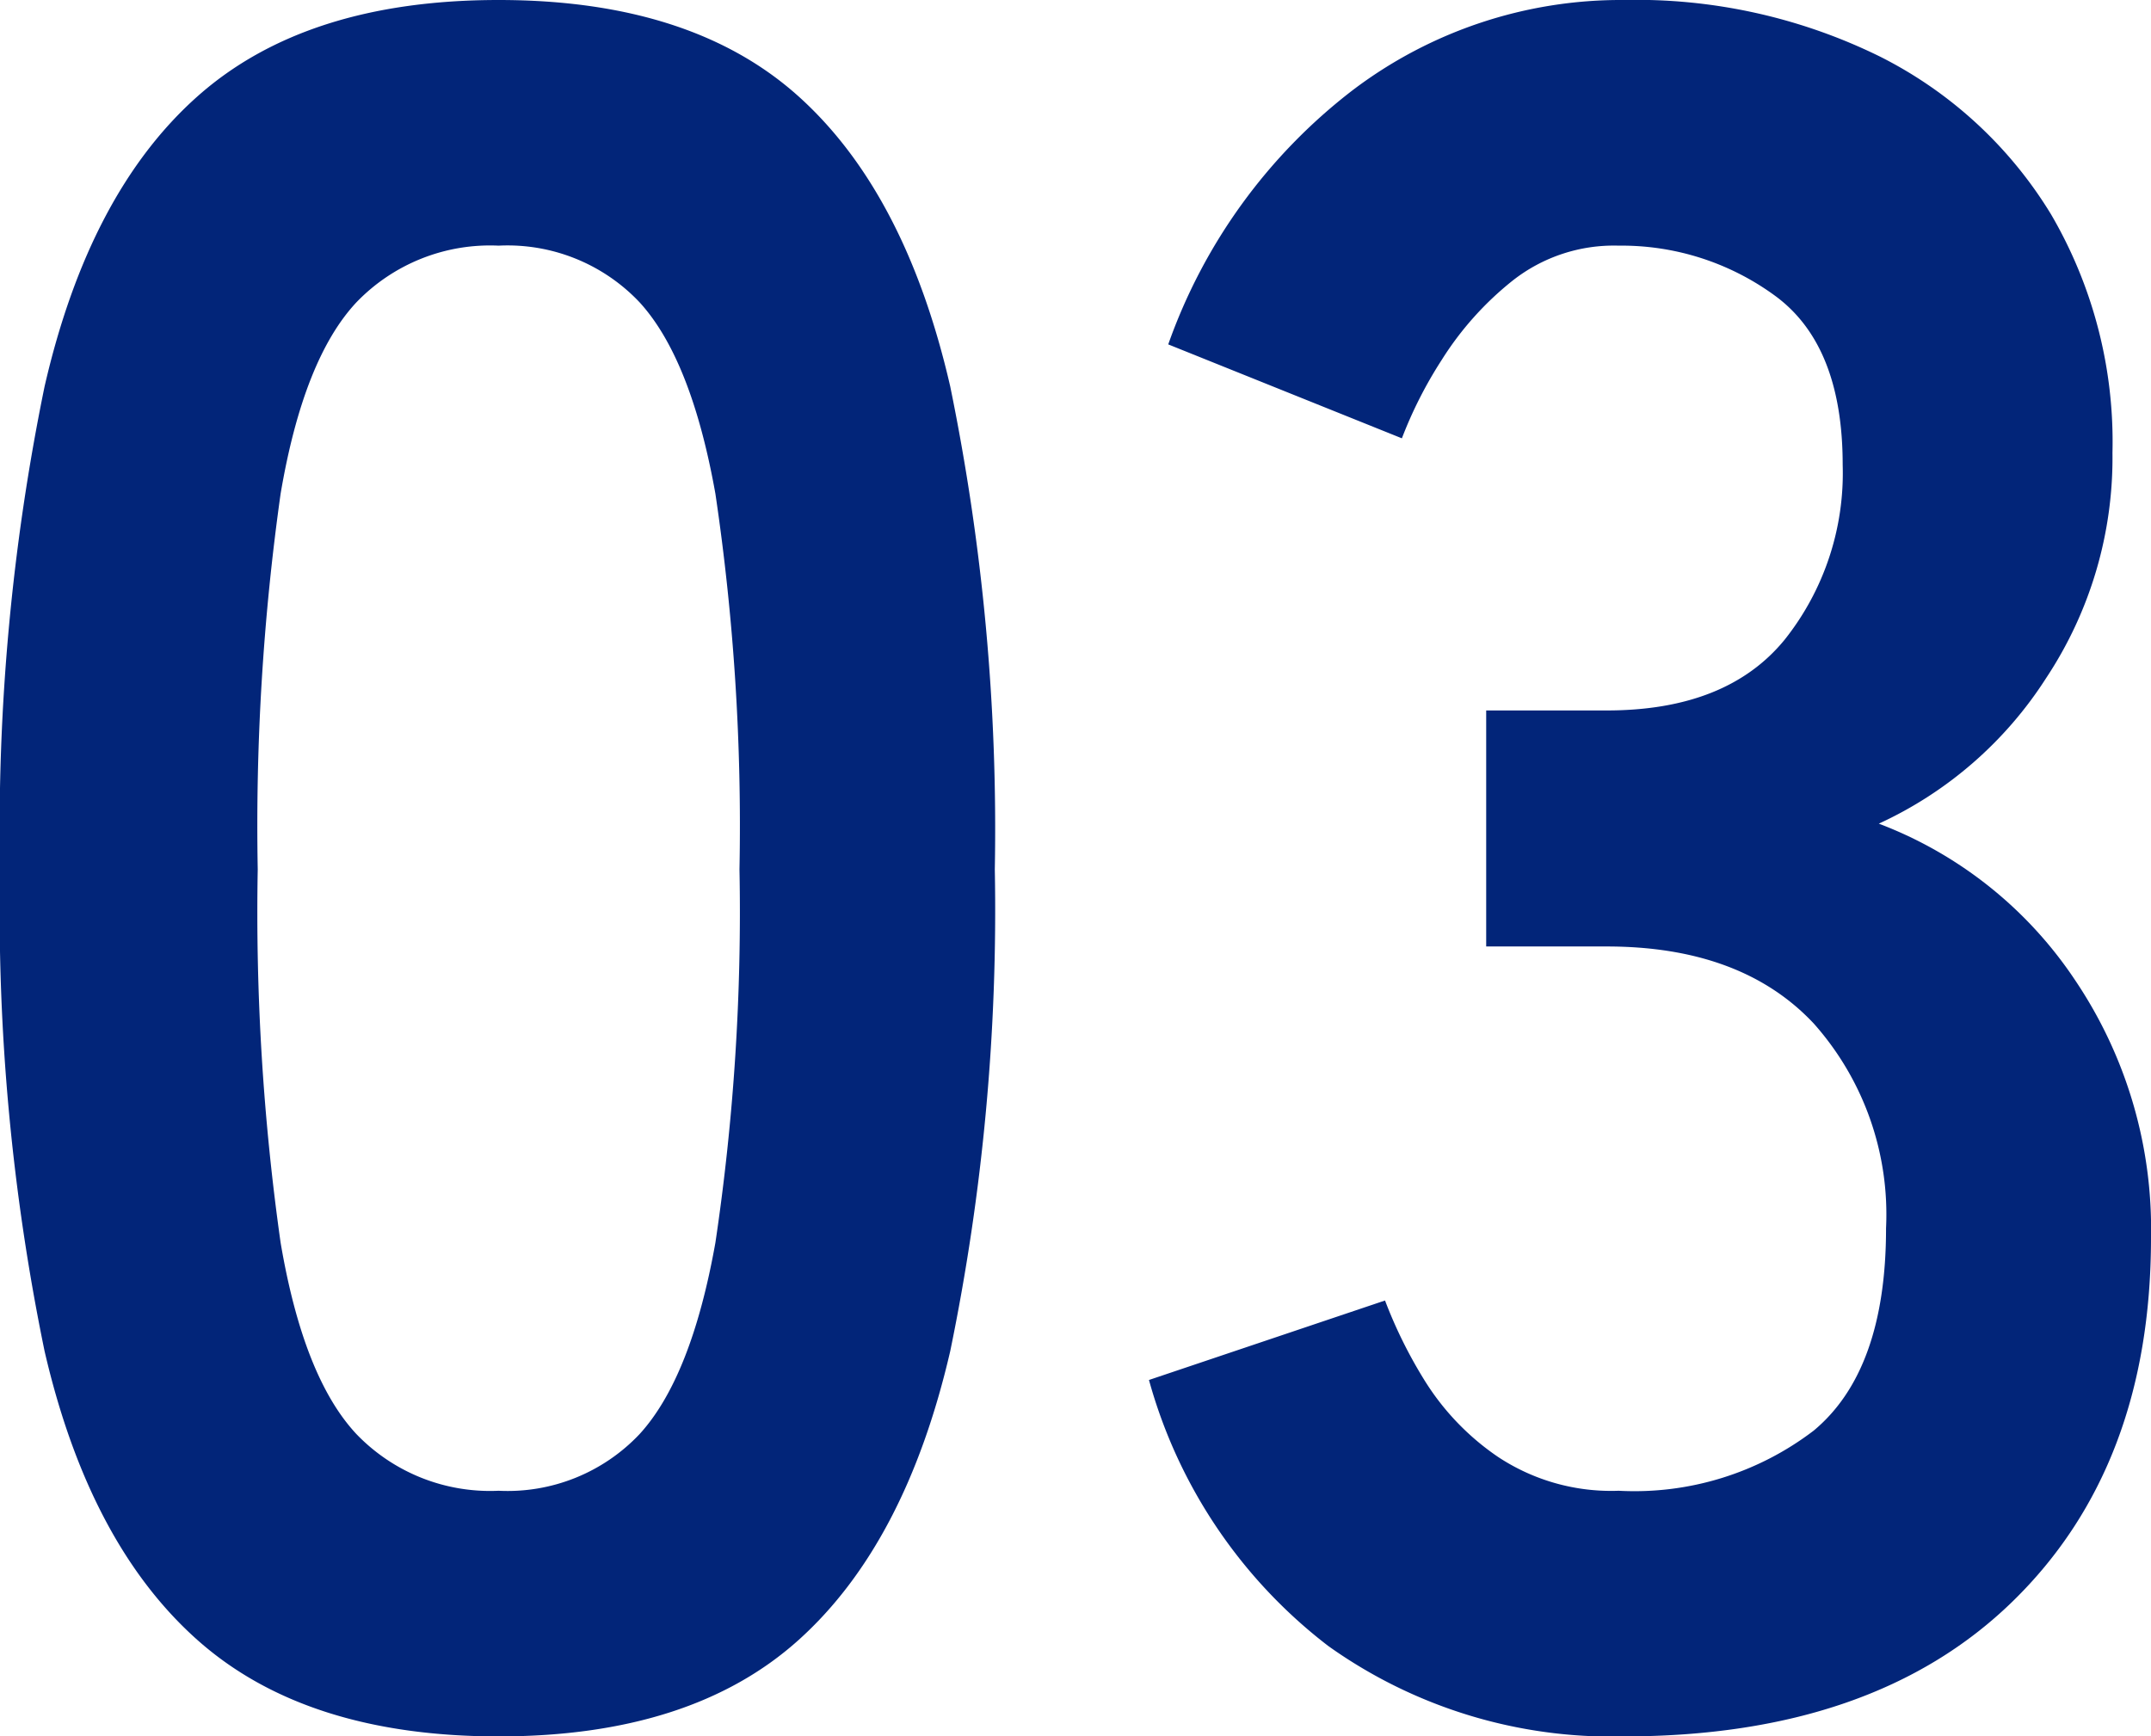 <svg xmlns="http://www.w3.org/2000/svg" width="71.44" height="57.68" viewBox="0 0 71.44 57.68">
  <path id="パス_306" data-name="パス 306" d="M20.16.8q-6.4,0-10-3.2T5.08-12A72.567,72.567,0,0,1,3.6-28,73.125,73.125,0,0,1,5.08-44.04q1.48-6.44,5.08-9.64t10-3.2q6.4,0,9.96,3.2t5.04,9.64A73.125,73.125,0,0,1,36.64-28a72.566,72.566,0,0,1-1.48,16q-1.48,6.4-5.04,9.6T20.16.8Zm0-8.16a6.029,6.029,0,0,0,4.68-1.88q1.72-1.88,2.52-6.36a74.431,74.431,0,0,0,.8-12.4,75.066,75.066,0,0,0-.8-12.48q-.8-4.48-2.52-6.36a6.029,6.029,0,0,0-4.68-1.88,6.156,6.156,0,0,0-4.72,1.88q-1.76,1.88-2.52,6.36A78.951,78.951,0,0,0,12.16-28a78.282,78.282,0,0,0,.76,12.4q.76,4.48,2.52,6.36A6.156,6.156,0,0,0,20.16-7.36ZM57.52.8a16.2,16.2,0,0,1-9.8-3,16.735,16.735,0,0,1-5.96-8.84l7.84-2.64a15.362,15.362,0,0,0,1.28,2.6,8.476,8.476,0,0,0,2.48,2.6,6.808,6.808,0,0,0,4,1.12,9.806,9.806,0,0,0,6.48-2q2.4-2,2.4-6.72a9.54,9.54,0,0,0-2.4-6.8q-2.4-2.56-6.88-2.56h-4v-7.84h4q4,0,5.92-2.36a8.892,8.892,0,0,0,1.92-5.8q0-4-2.28-5.64a8.619,8.619,0,0,0-5.16-1.64,5.432,5.432,0,0,0-3.52,1.16,10.506,10.506,0,0,0-2.36,2.64,14.047,14.047,0,0,0-1.32,2.6L42.4-45.44a18.35,18.35,0,0,1,6.12-8.44,14.737,14.737,0,0,1,9-3A18.324,18.324,0,0,1,66.04-55a14.013,14.013,0,0,1,5.68,5.24,14.964,14.964,0,0,1,2.04,7.92,13.239,13.239,0,0,1-2.2,7.48A13.08,13.08,0,0,1,66-29.52a13.641,13.641,0,0,1,6.52,5.2,14.78,14.78,0,0,1,2.52,8.56q0,7.6-4.6,12.08T57.52.8Z" transform="translate(-3.6 56.88)" fill="#022579"/>
</svg>
